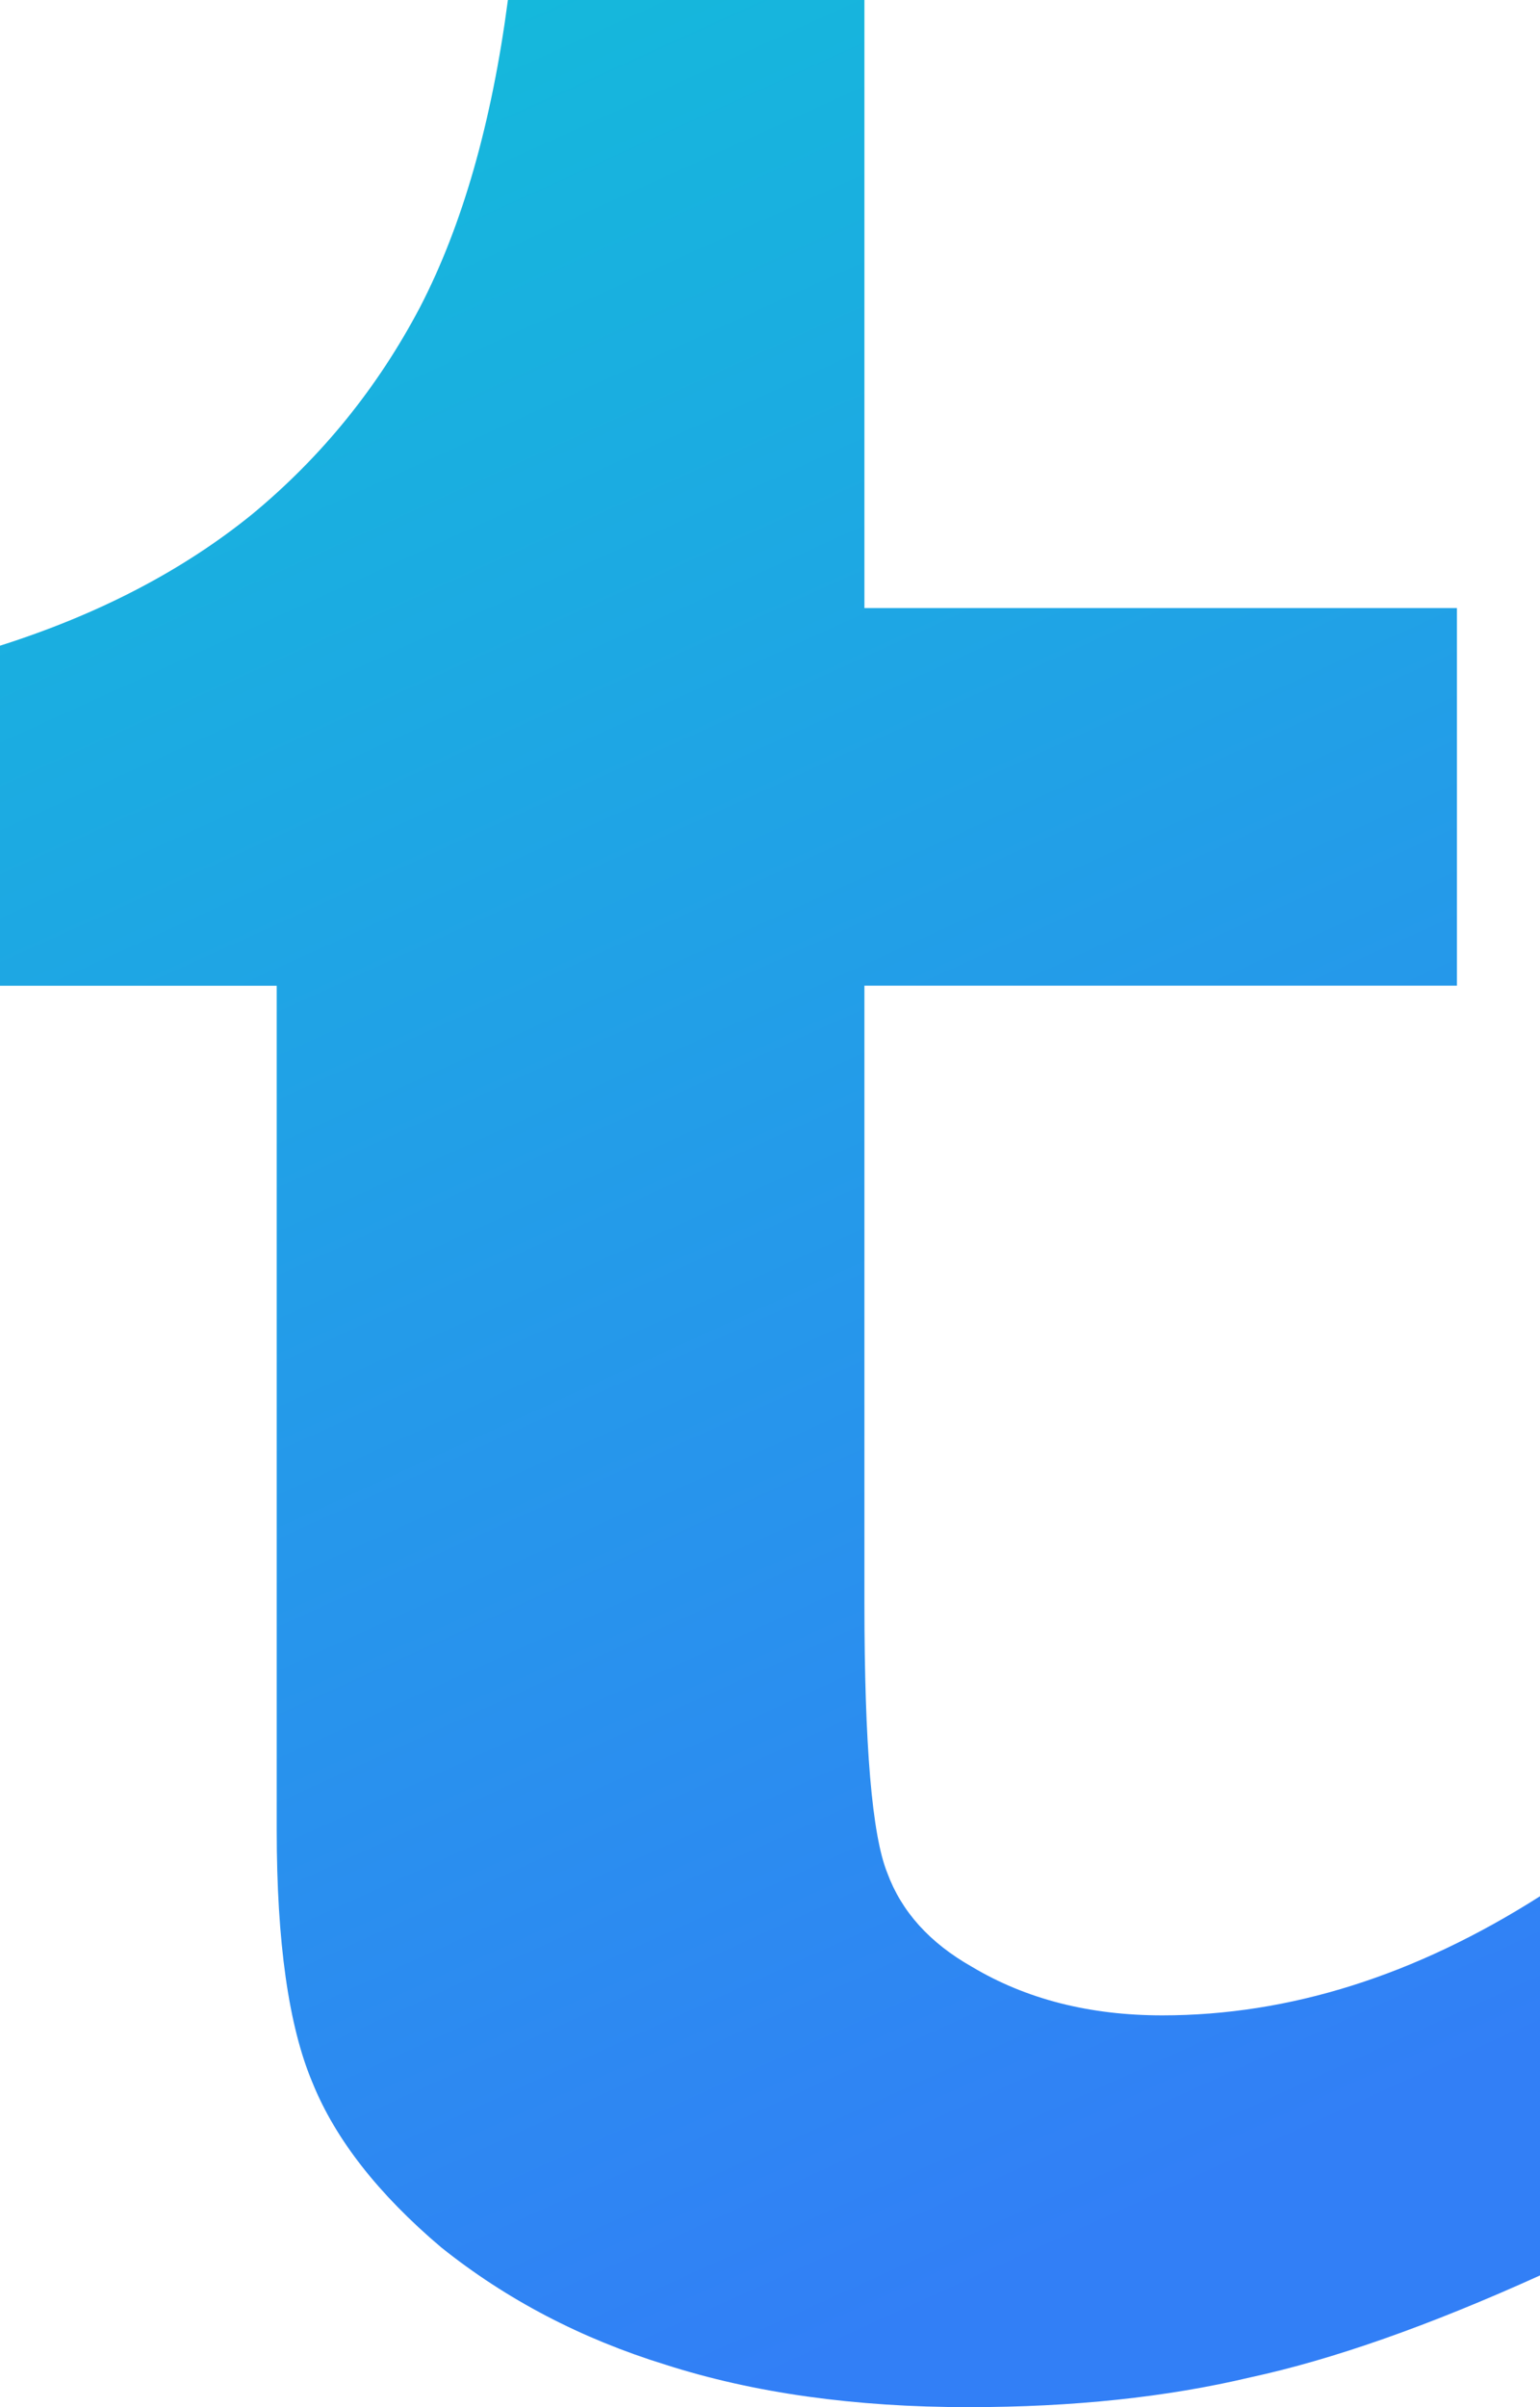 <?xml version="1.0" encoding="UTF-8"?>
<svg width="16px" height="25px" viewBox="0 0 16 25" version="1.1" xmlns="http://www.w3.org/2000/svg" xmlns:xlink="http://www.w3.org/1999/xlink">
    <!-- Generator: Sketch 47 (45396) - http://www.bohemiancoding.com/sketch -->
    <title>Shape</title>
    <desc>Created with Sketch.</desc>
    <defs>
        <linearGradient x1="0%" y1="-68.219%" x2="50%" y2="100%" id="linearGradient-1">
            <stop stop-color="#00E2C8" offset="0%"></stop>
            <stop stop-color="#327FF6" offset="100%"></stop>
        </linearGradient>
    </defs>
    <g id="final_design" stroke="none" stroke-width="1" fill="none" fill-rule="evenodd">
        <g id="03_1_services_inner_Blog" transform="translate(-1195, -308)" fill-rule="nonzero" fill="url(#linearGradient-1)">
            <g id="01_hero-image">
                <g id="illustration" transform="translate(864, 133)">
                    <g id="Group-5-Copy-4" transform="translate(304, 152)">
                        <path d="M39.076,43.931 C38.321,43.931 37.661,43.763 37.097,43.426 C36.657,43.177 36.365,42.851 36.218,42.45 C36.06,42.059 35.981,41.126 35.981,39.65 L35.981,33.237 L42.137,33.237 L42.137,29.315 L35.981,29.315 L35.981,23 L32.277,23 C32.108,24.28 31.803,25.343 31.364,26.19 C30.924,27.026 30.343,27.742 29.622,28.339 C28.9,28.925 28.026,29.38 27,29.706 L27,33.238 L29.875,33.238 L29.875,42.01 C29.875,43.171 29.999,44.045 30.247,44.631 C30.484,45.217 30.93,45.787 31.583,46.34 C32.26,46.882 33.038,47.289 33.917,47.56 C34.831,47.853 35.879,48 37.063,48 C38.146,48 39.121,47.897 39.989,47.691 C40.846,47.506 41.85,47.153 43,46.632 L43,42.694 C41.703,43.519 40.395,43.931 39.076,43.931 Z" id="Shape"></path>
                    </g>
                </g>
            </g>
        </g>
    </g>
</svg>